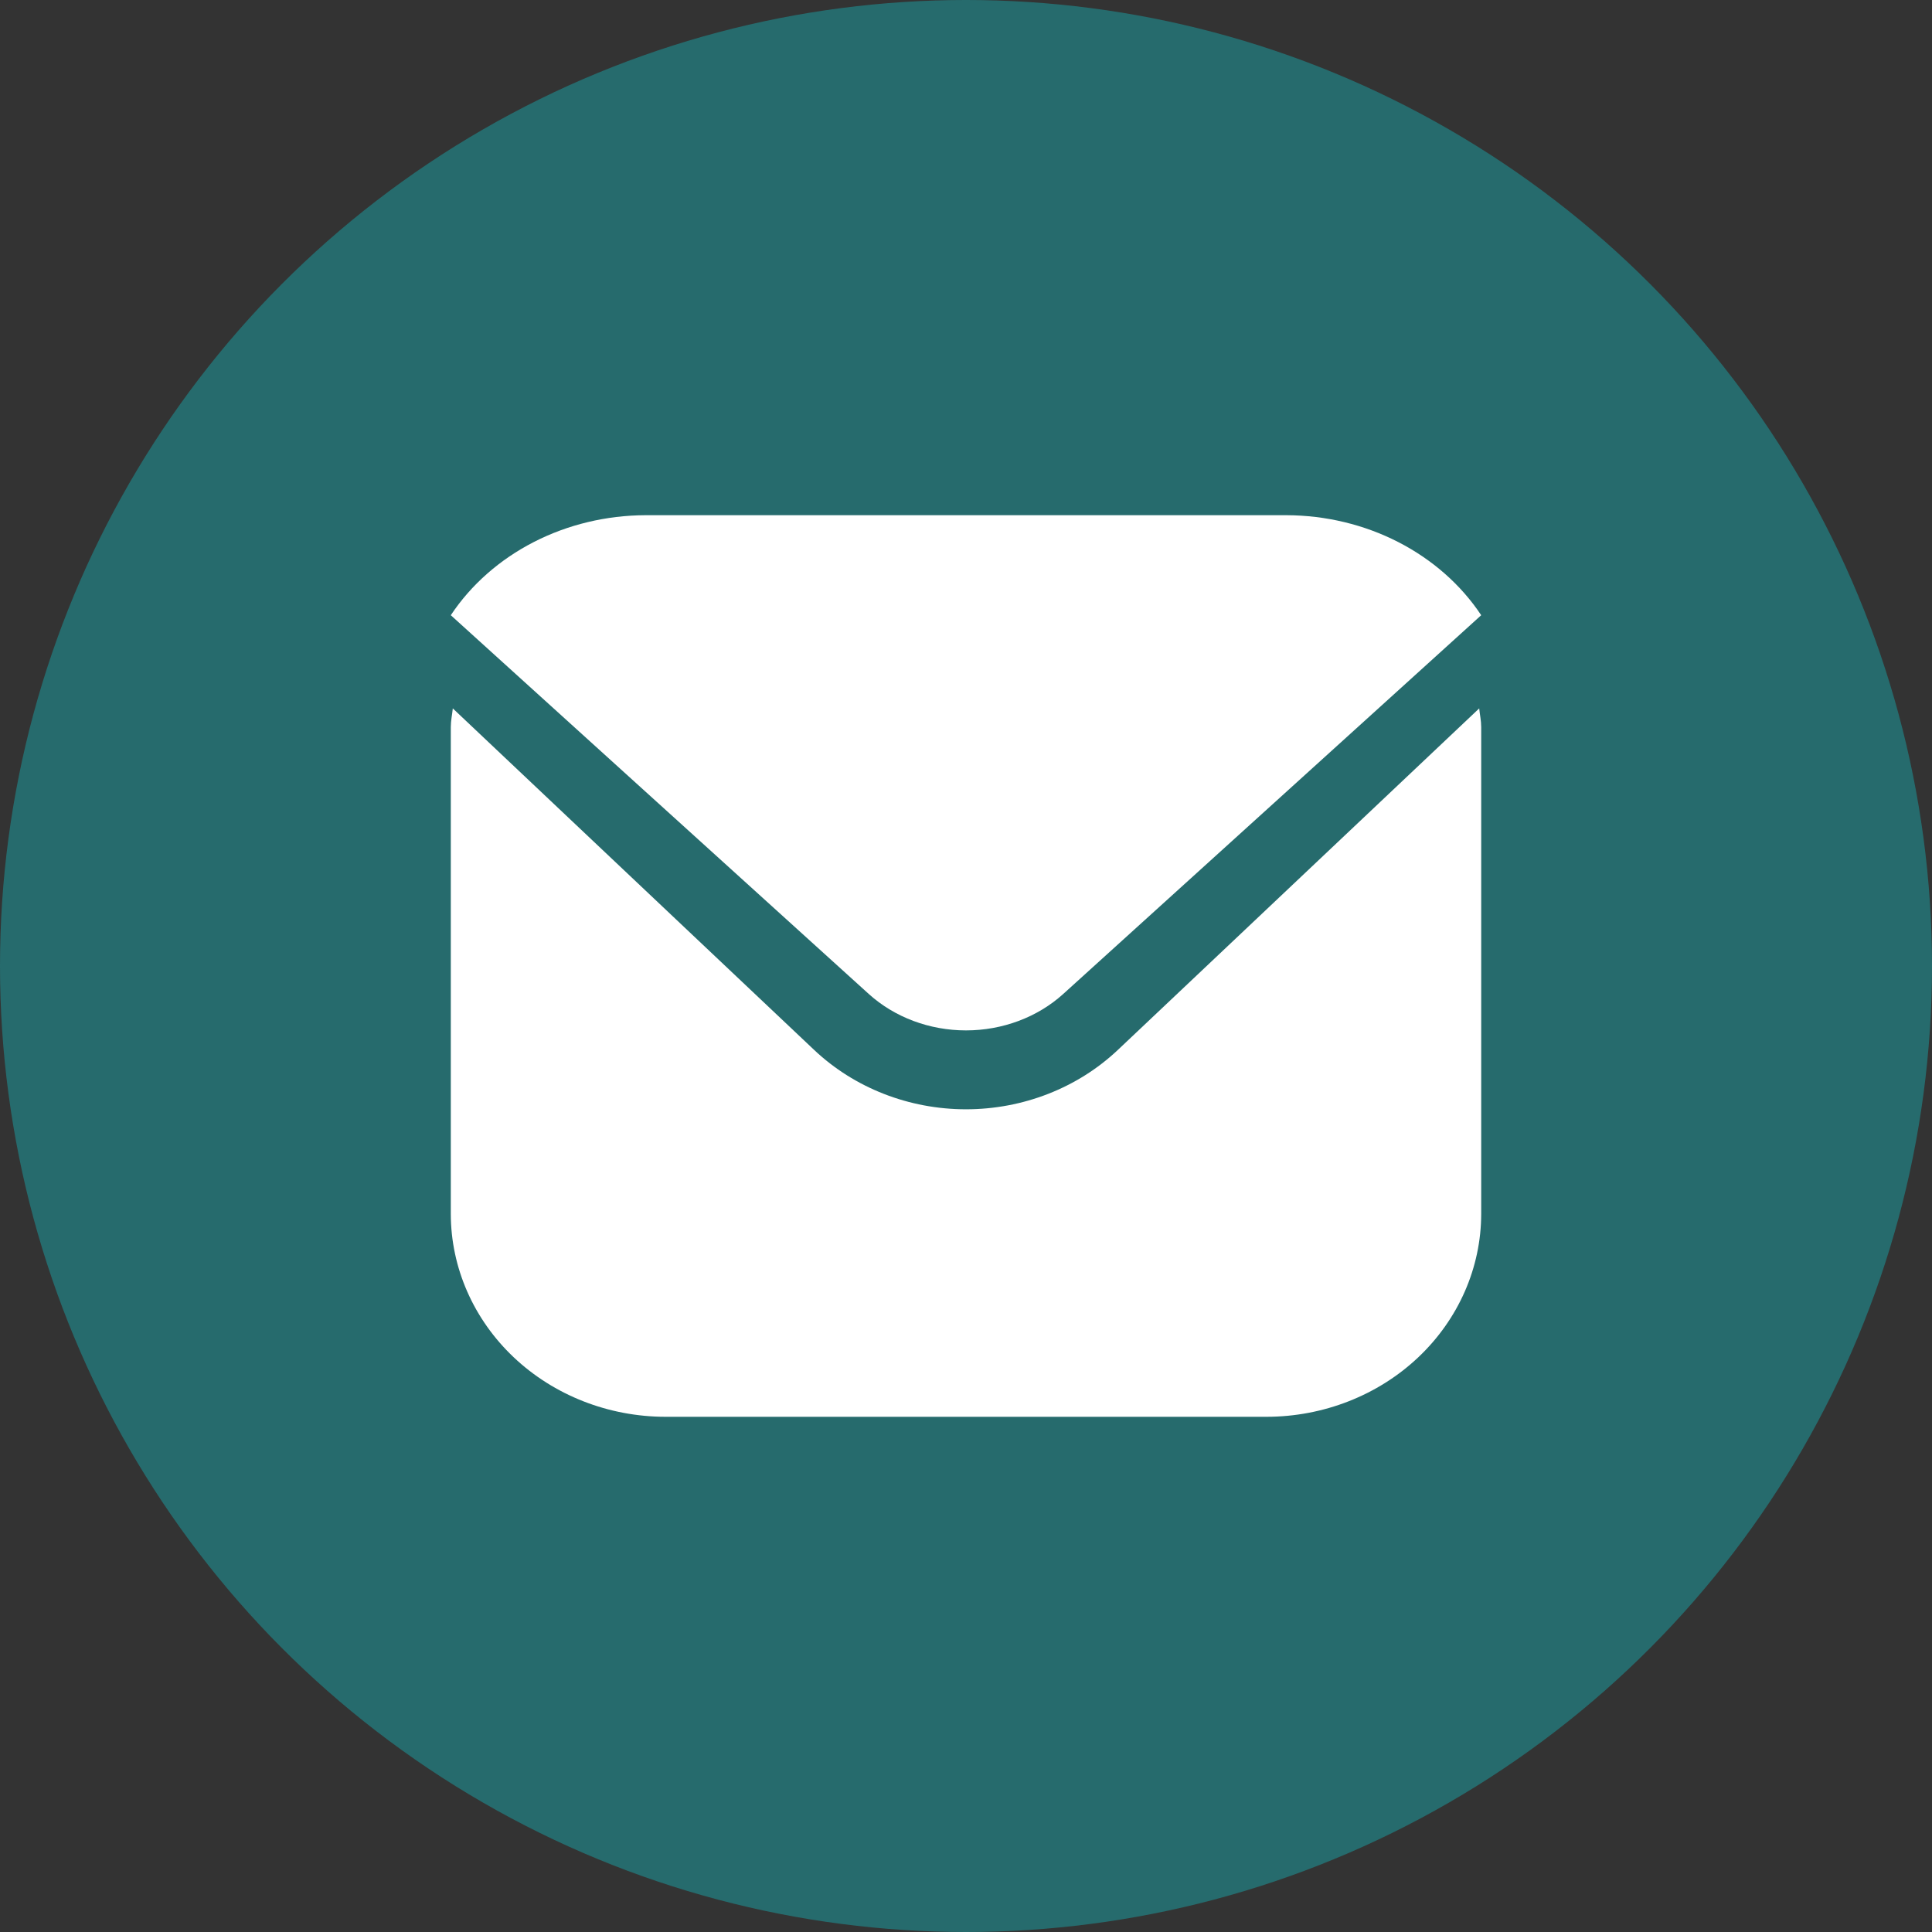 <?xml version="1.0" encoding="UTF-8"?> <svg xmlns="http://www.w3.org/2000/svg" width="30" height="30" viewBox="0 0 30 30" fill="none"><rect x="0" y="0" width="30" height="30" fill="#333333" stroke="none"/><circle cx="15" cy="15" r="15" fill="#266B6D"></circle><path d="M22.969 11L17.357 16.304C16.732 16.894 15.884 17.225 15 17.225C14.116 17.225 13.268 16.894 12.643 16.304L7.031 11C7.021 11.1 7 11.19 7 11.289V18.85C7.001 19.685 7.353 20.486 7.977 21.076C8.602 21.667 9.45 21.999 10.333 22H19.667C20.55 21.999 21.398 21.667 22.023 21.076C22.647 20.486 22.999 19.685 23 18.85V11.289C23 11.19 22.979 11.1 22.969 11Z" fill="white"></path><path d="M16.508 15.436L23 9.553C22.686 9.08 22.242 8.689 21.712 8.417C21.182 8.145 20.584 8.002 19.975 8H10.025C9.416 8.002 8.818 8.145 8.288 8.417C7.758 8.689 7.314 9.08 7 9.553L13.492 15.436C13.892 15.797 14.435 16 15 16C15.565 16 16.108 15.797 16.508 15.436Z" fill="white"></path></svg> 